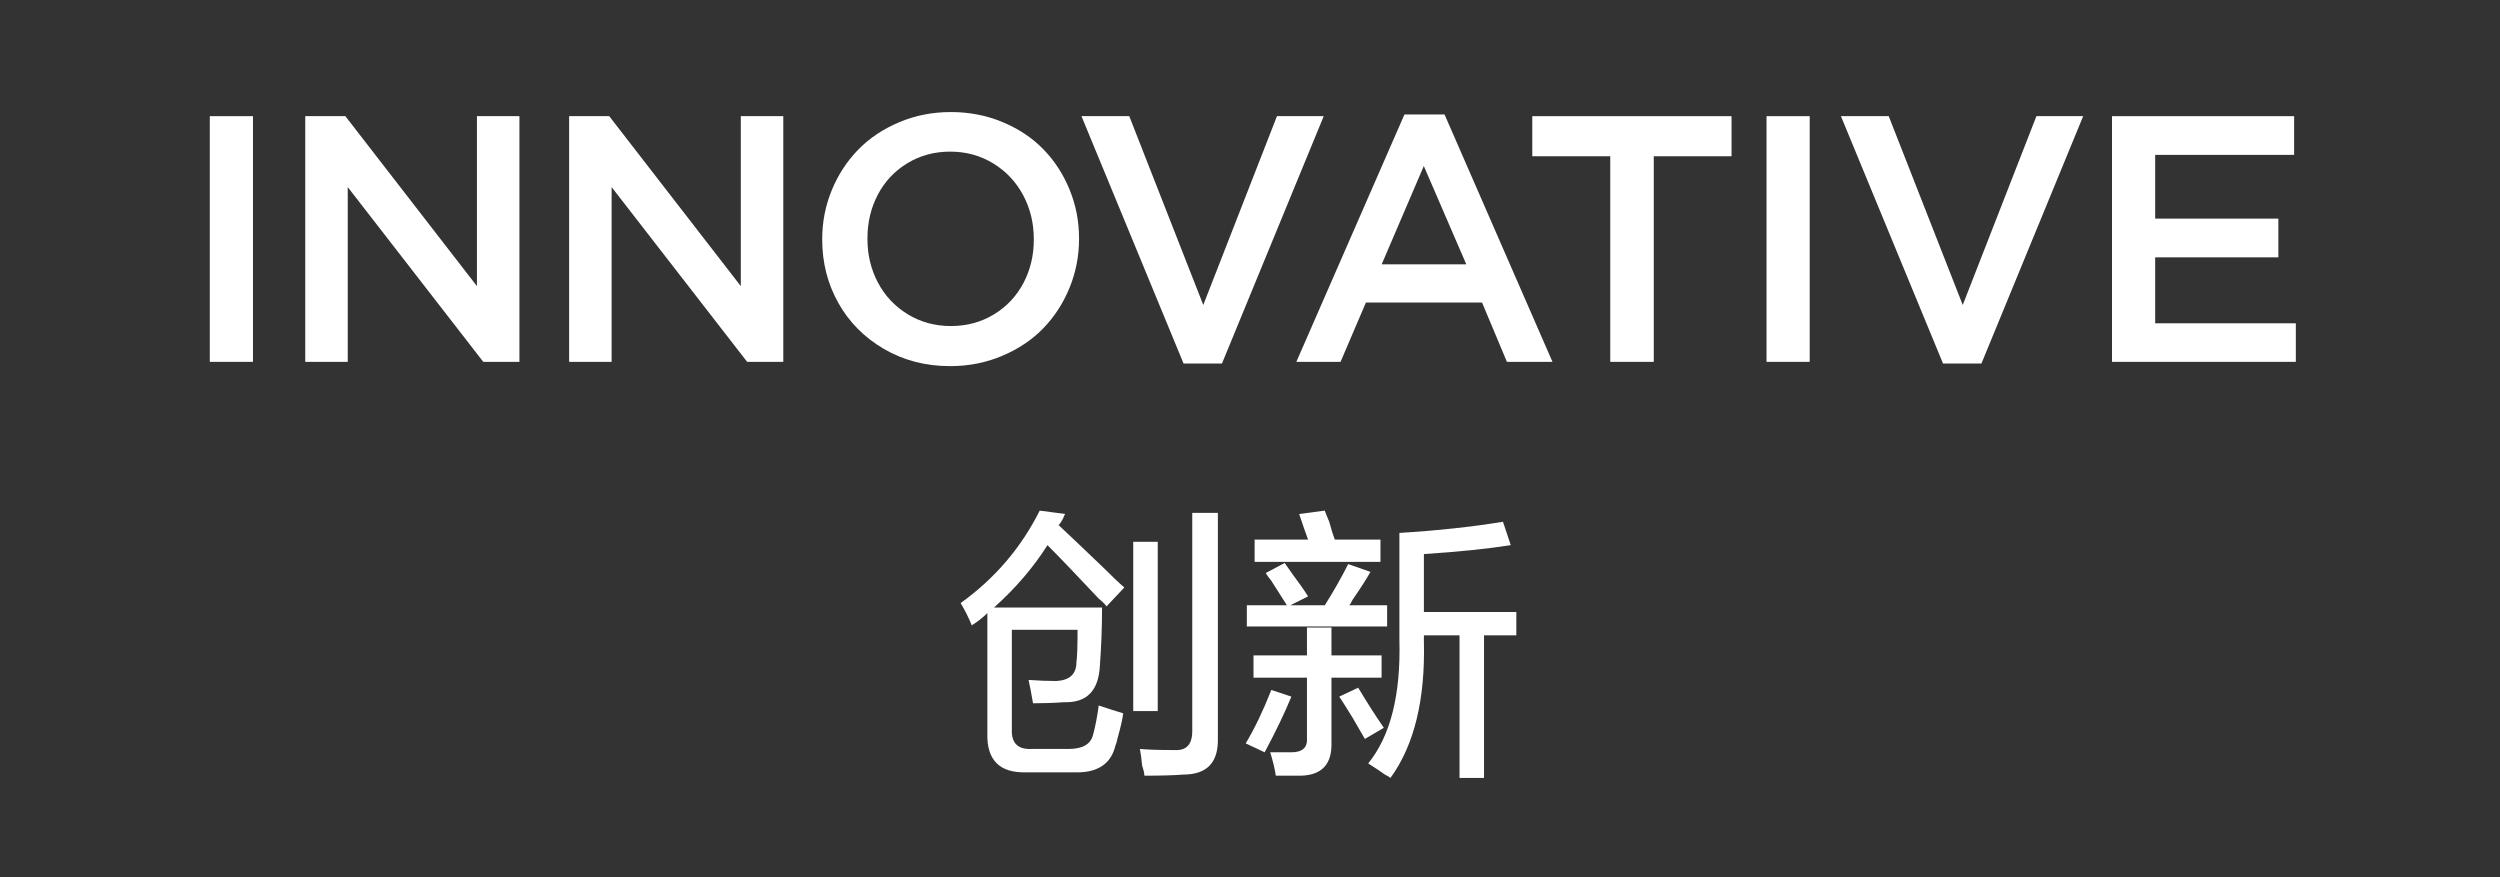 <?xml version="1.0" encoding="UTF-8"?>
<svg width="228px" height="80px" viewBox="0 0 228 80" version="1.1" xmlns="http://www.w3.org/2000/svg" xmlns:xlink="http://www.w3.org/1999/xlink">
    <rect x="0" y="0" width="228" height="80" fill="#333333" stroke="none"/>
    <title>icon-m-4-2-1</title>
    <g id="works" stroke="none" stroke-width="1" fill="none" fill-rule="evenodd">
        <g id="TCL灵感自然美学-设计故事" transform="translate(-2198, -4285)">
            <g id="icon-m-4-2-1" transform="translate(2198, 4285)">
                <rect id="矩形备份-25" x="0" y="0" width="228" height="80"></rect>
                <g id="icon-4-2-1" transform="translate(15, 6)">
                    <rect id="矩形" x="0" y="0" width="198" height="69"></rect>
                    <g id="INNOVATIVE" transform="translate(4.133, 4.219)" fill="#FFFFFF" fill-rule="nonzero">
                        <polygon id="路径" points="0 22.781 0 0.375 3.938 0.375 3.938 22.781"></polygon>
                        <polygon id="路径" points="8.706 22.781 8.706 0.375 12.363 0.375 24.363 15.875 24.363 0.375 28.238 0.375 28.238 22.781 24.941 22.781 12.581 6.844 12.581 22.781"></polygon>
                        <polygon id="路径" points="32.772 22.781 32.772 0.375 36.428 0.375 48.428 15.875 48.428 0.375 52.303 0.375 52.303 22.781 49.006 22.781 36.647 6.844 36.647 22.781"></polygon>
                        <path d="M55.853,11.641 L55.853,11.578 C55.853,10.016 56.145,8.529 56.728,7.117 C57.311,5.706 58.114,4.477 59.134,3.43 C60.155,2.383 61.4,1.549 62.869,0.93 C64.338,0.31 65.91,0 67.588,0 C69.265,0 70.835,0.305 72.298,0.914 C73.762,1.523 75.002,2.349 76.017,3.391 C77.033,4.432 77.83,5.656 78.408,7.062 C78.986,8.469 79.275,9.953 79.275,11.516 L79.275,11.578 C79.275,13.141 78.983,14.63 78.4,16.047 C77.817,17.464 77.015,18.695 75.994,19.742 C74.973,20.789 73.726,21.622 72.252,22.242 C70.778,22.862 69.202,23.172 67.525,23.172 C65.285,23.172 63.27,22.648 61.478,21.602 C59.686,20.555 58.301,19.156 57.322,17.406 C56.343,15.656 55.853,13.734 55.853,11.641 Z M59.978,11.578 C59.978,13.026 60.298,14.354 60.939,15.562 C61.58,16.771 62.486,17.732 63.658,18.445 C64.83,19.159 66.14,19.516 67.588,19.516 C69.035,19.516 70.34,19.164 71.502,18.461 C72.663,17.758 73.561,16.807 74.197,15.609 C74.832,14.411 75.15,13.089 75.15,11.641 L75.15,11.578 C75.15,10.13 74.827,8.799 74.181,7.586 C73.535,6.372 72.627,5.406 71.455,4.688 C70.283,3.969 68.973,3.609 67.525,3.609 C66.077,3.609 64.772,3.964 63.611,4.672 C62.449,5.38 61.554,6.336 60.923,7.539 C60.293,8.742 59.978,10.068 59.978,11.516 L59.978,11.578 Z" id="形状"></path>
                        <polygon id="路径" points="79.497 0.375 83.856 0.375 90.606 17.594 97.325 0.375 101.591 0.375 92.309 22.938 88.809 22.938"></polygon>
                        <path d="M99.094,22.781 L108.953,0.219 L112.609,0.219 L122.453,22.781 L118.297,22.781 L116.031,17.375 L105.438,17.375 L103.125,22.781 L99.094,22.781 Z M106.875,13.891 L114.594,13.891 L110.719,4.922 L106.875,13.891 Z" id="形状"></path>
                        <polygon id="路径" points="120.612 4.031 120.612 0.375 138.784 0.375 138.784 4.031 131.691 4.031 131.691 22.781 127.722 22.781 127.722 4.031"></polygon>
                        <polygon id="路径" points="141.975 22.781 141.975 0.375 145.912 0.375 145.912 22.781"></polygon>
                        <polygon id="路径" points="148.759 0.375 153.119 0.375 159.869 17.594 166.588 0.375 170.853 0.375 161.572 22.938 158.072 22.938"></polygon>
                        <polygon id="路径" points="173.481 22.781 173.481 0.375 190.091 0.375 190.091 3.906 177.419 3.906 177.419 9.719 188.653 9.719 188.653 13.25 177.419 13.25 177.419 19.266 190.247 19.266 190.247 22.781"></polygon>
                    </g>
                    <g id="创新" transform="translate(72.609, 40.57)" fill="#FFFFFF" fill-rule="nonzero">
                        <path d="M13.305,8.734 C13.169,8.531 12.932,8.294 12.594,8.023 C10.562,5.857 9.005,4.232 7.922,3.148 C6.635,5.18 5.01,7.076 3.047,8.836 L12.898,8.836 C12.898,10.596 12.831,12.391 12.695,14.219 C12.56,16.453 11.477,17.536 9.445,17.469 C8.565,17.536 7.617,17.57 6.602,17.57 C6.466,16.758 6.331,16.047 6.195,15.438 C7.076,15.505 7.922,15.539 8.734,15.539 C9.953,15.471 10.562,14.896 10.562,13.812 C10.63,13.339 10.664,12.357 10.664,10.867 L4.672,10.867 L4.672,19.906 C4.604,21.193 5.214,21.802 6.5,21.734 L9.852,21.734 C11.138,21.734 11.883,21.294 12.086,20.414 C12.289,19.669 12.458,18.789 12.594,17.773 C13.406,18.044 14.151,18.281 14.828,18.484 C14.76,19.026 14.591,19.771 14.32,20.719 C14.253,21.057 14.185,21.294 14.117,21.43 C13.711,23.122 12.458,23.935 10.359,23.867 L5.992,23.867 C3.555,23.935 2.37,22.75 2.438,20.312 L2.438,9.344 C2.031,9.75 1.557,10.122 1.016,10.461 C0.745,9.784 0.406,9.107 0,8.43 C3.115,6.195 5.518,3.385 7.211,0 L9.547,0.305 C9.479,0.372 9.411,0.508 9.344,0.711 C9.208,0.982 9.073,1.185 8.938,1.32 C9.953,2.268 11.307,3.555 13,5.18 C13.812,5.992 14.456,6.602 14.93,7.008 L13.305,8.734 Z M16.758,24.172 C16.758,23.969 16.69,23.664 16.555,23.258 C16.487,22.581 16.419,22.073 16.352,21.734 C17.096,21.802 18.146,21.836 19.5,21.836 C20.583,21.904 21.125,21.328 21.125,20.109 L21.125,0.203 L23.461,0.203 L23.461,20.719 C23.529,22.953 22.479,24.07 20.312,24.07 C19.5,24.138 18.315,24.172 16.758,24.172 Z M15.742,18.281 L15.742,2.844 L17.977,2.844 L17.977,18.281 L15.742,18.281 Z" id="形状"></path>
                        <path d="M45.5,24.375 L45.5,11.375 L42.25,11.375 L42.25,11.883 C42.385,17.232 41.37,21.396 39.203,24.375 C39.135,24.307 38.966,24.206 38.695,24.07 C38.424,23.867 37.917,23.529 37.172,23.055 C39.203,20.549 40.151,16.792 40.016,11.781 L40.016,2.031 C43.401,1.828 46.549,1.49 49.461,1.016 L50.172,3.148 C48.005,3.487 45.365,3.758 42.25,3.961 L42.25,9.242 L50.68,9.242 L50.68,11.375 L47.734,11.375 L47.734,24.375 L45.5,24.375 Z M26.711,15.234 L26.711,13.203 L31.586,13.203 L31.586,10.664 L33.82,10.664 L33.82,13.203 L38.391,13.203 L38.391,15.234 L33.82,15.234 L33.82,21.125 C33.888,23.089 32.974,24.104 31.078,24.172 C30.469,24.172 29.69,24.172 28.742,24.172 C28.674,23.63 28.505,22.919 28.234,22.039 C28.911,22.039 29.555,22.039 30.164,22.039 C31.18,22.039 31.654,21.599 31.586,20.719 L31.586,15.234 L26.711,15.234 Z M26.102,10.562 L26.102,8.633 L29.758,8.633 C29.419,8.091 28.945,7.346 28.336,6.398 C28.065,6.06 27.896,5.823 27.828,5.688 L29.555,4.773 C29.69,4.977 29.927,5.315 30.266,5.789 C30.875,6.602 31.349,7.279 31.688,7.82 L30.062,8.633 L33.211,8.633 C34.023,7.346 34.734,6.094 35.344,4.875 L37.375,5.586 C37.036,6.195 36.495,7.042 35.75,8.125 C35.615,8.396 35.513,8.565 35.445,8.633 L38.898,8.633 L38.898,10.562 L26.102,10.562 Z M26.812,4.672 L26.812,2.641 L31.688,2.641 C31.484,2.099 31.214,1.32 30.875,0.305 L33.211,0 C33.279,0.203 33.414,0.542 33.617,1.016 C33.82,1.76 33.99,2.302 34.125,2.641 L38.289,2.641 L38.289,4.672 L26.812,4.672 Z M27.727,22.039 L26,21.227 C26.812,19.872 27.591,18.247 28.336,16.352 L30.164,16.961 C29.555,18.451 28.742,20.143 27.727,22.039 Z M36.867,20.82 C36.596,20.346 36.224,19.703 35.75,18.891 C35.208,18.01 34.802,17.367 34.531,16.961 L36.258,16.148 C37.07,17.503 37.849,18.721 38.594,19.805 L36.867,20.82 Z" id="形状"></path>
                    </g>
                </g>
            </g>
        </g>
    </g>
</svg>